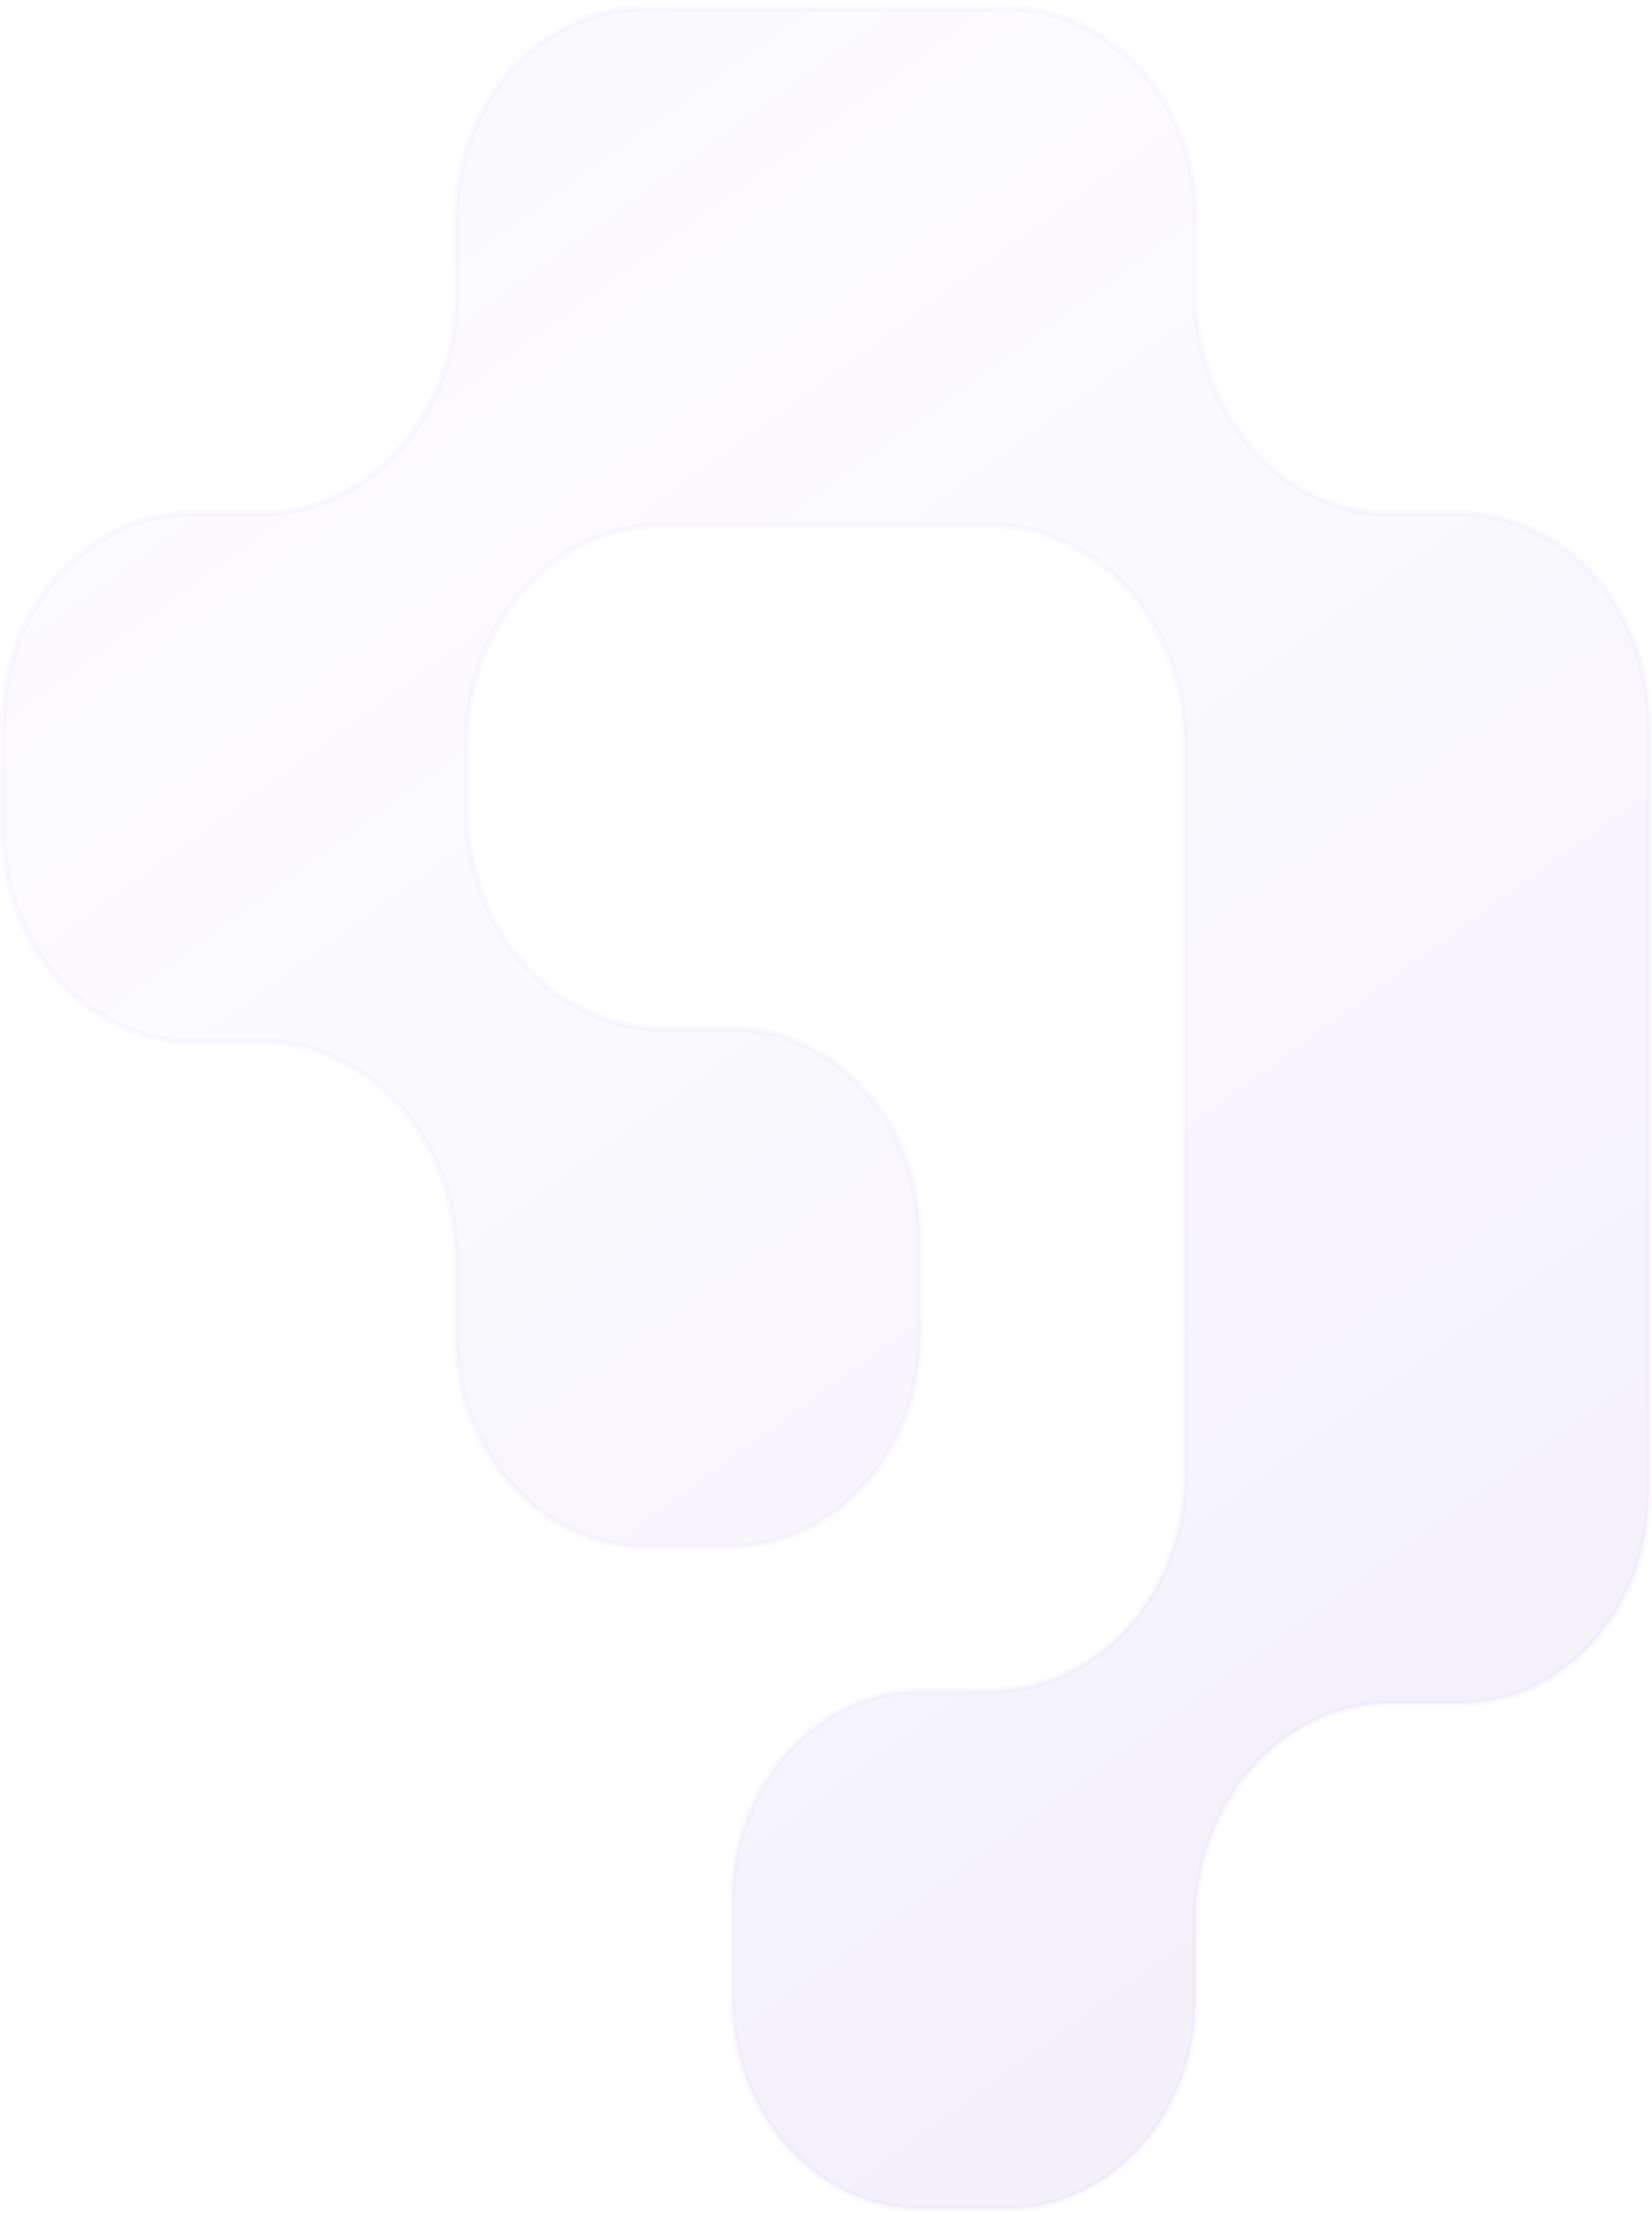 <svg width="262" height="351" viewBox="0 0 262 351" fill="none" xmlns="http://www.w3.org/2000/svg">
<path opacity="0.5" d="M102.314 1.304H159.686C176.213 1.304 189.658 16.219 189.658 34.797V46.951C189.658 65.975 203.452 81.445 220.632 81.445H231.526C248.054 81.445 261.5 96.361 261.5 114.938V236.669C261.5 255.246 248.054 270.163 231.526 270.163H220.632C203.452 270.163 189.658 285.632 189.658 304.656V316.811C189.658 335.388 176.213 350.304 159.686 350.304H146.065C129.538 350.304 116.093 335.388 116.093 316.811V301.617C116.093 283.04 129.538 268.124 146.065 268.124H156.961C174.141 268.124 187.935 252.655 187.935 233.631V117.786C187.934 98.763 174.141 83.293 156.961 83.293H105.039C87.859 83.293 74.066 98.763 74.065 117.786V128.612C74.066 147.636 87.859 163.105 105.039 163.105H115.934C132.461 163.106 145.907 178.021 145.907 196.599V211.791C145.907 230.368 132.461 245.285 115.934 245.285H102.314C85.787 245.285 72.342 230.368 72.342 211.791V199.638C72.342 180.614 58.548 165.144 41.368 165.144H30.473C13.945 165.143 0.5 150.228 0.5 131.65V114.938C0.5 96.361 13.945 81.445 30.473 81.445H41.368C58.548 81.445 72.342 65.975 72.342 46.951V34.797C72.342 16.219 85.787 1.304 102.314 1.304Z" fill="url(#paint0_linear_86_2455)" stroke="url(#paint1_linear_86_2455)"/>
<defs>
<linearGradient id="paint0_linear_86_2455" x1="-54.5" y1="-86.696" x2="262.806" y2="350.216" gradientUnits="userSpaceOnUse">
<stop stop-color="#653DBA" stop-opacity="0.2"/>
<stop offset="0.385" stop-color="#CFB9FF" stop-opacity="0.1"/>
<stop offset="1" stop-color="#653DBA" stop-opacity="0.2"/>
</linearGradient>
<linearGradient id="paint1_linear_86_2455" x1="0.068" y1="0.454" x2="262.625" y2="350.331" gradientUnits="userSpaceOnUse">
<stop stop-color="#CFB9FF" stop-opacity="0.15"/>
<stop offset="0.489" stop-color="#CFB9FF" stop-opacity="0.15"/>
<stop offset="1" stop-color="#CFB9FF" stop-opacity="0.15"/>
</linearGradient>
</defs>
</svg>
